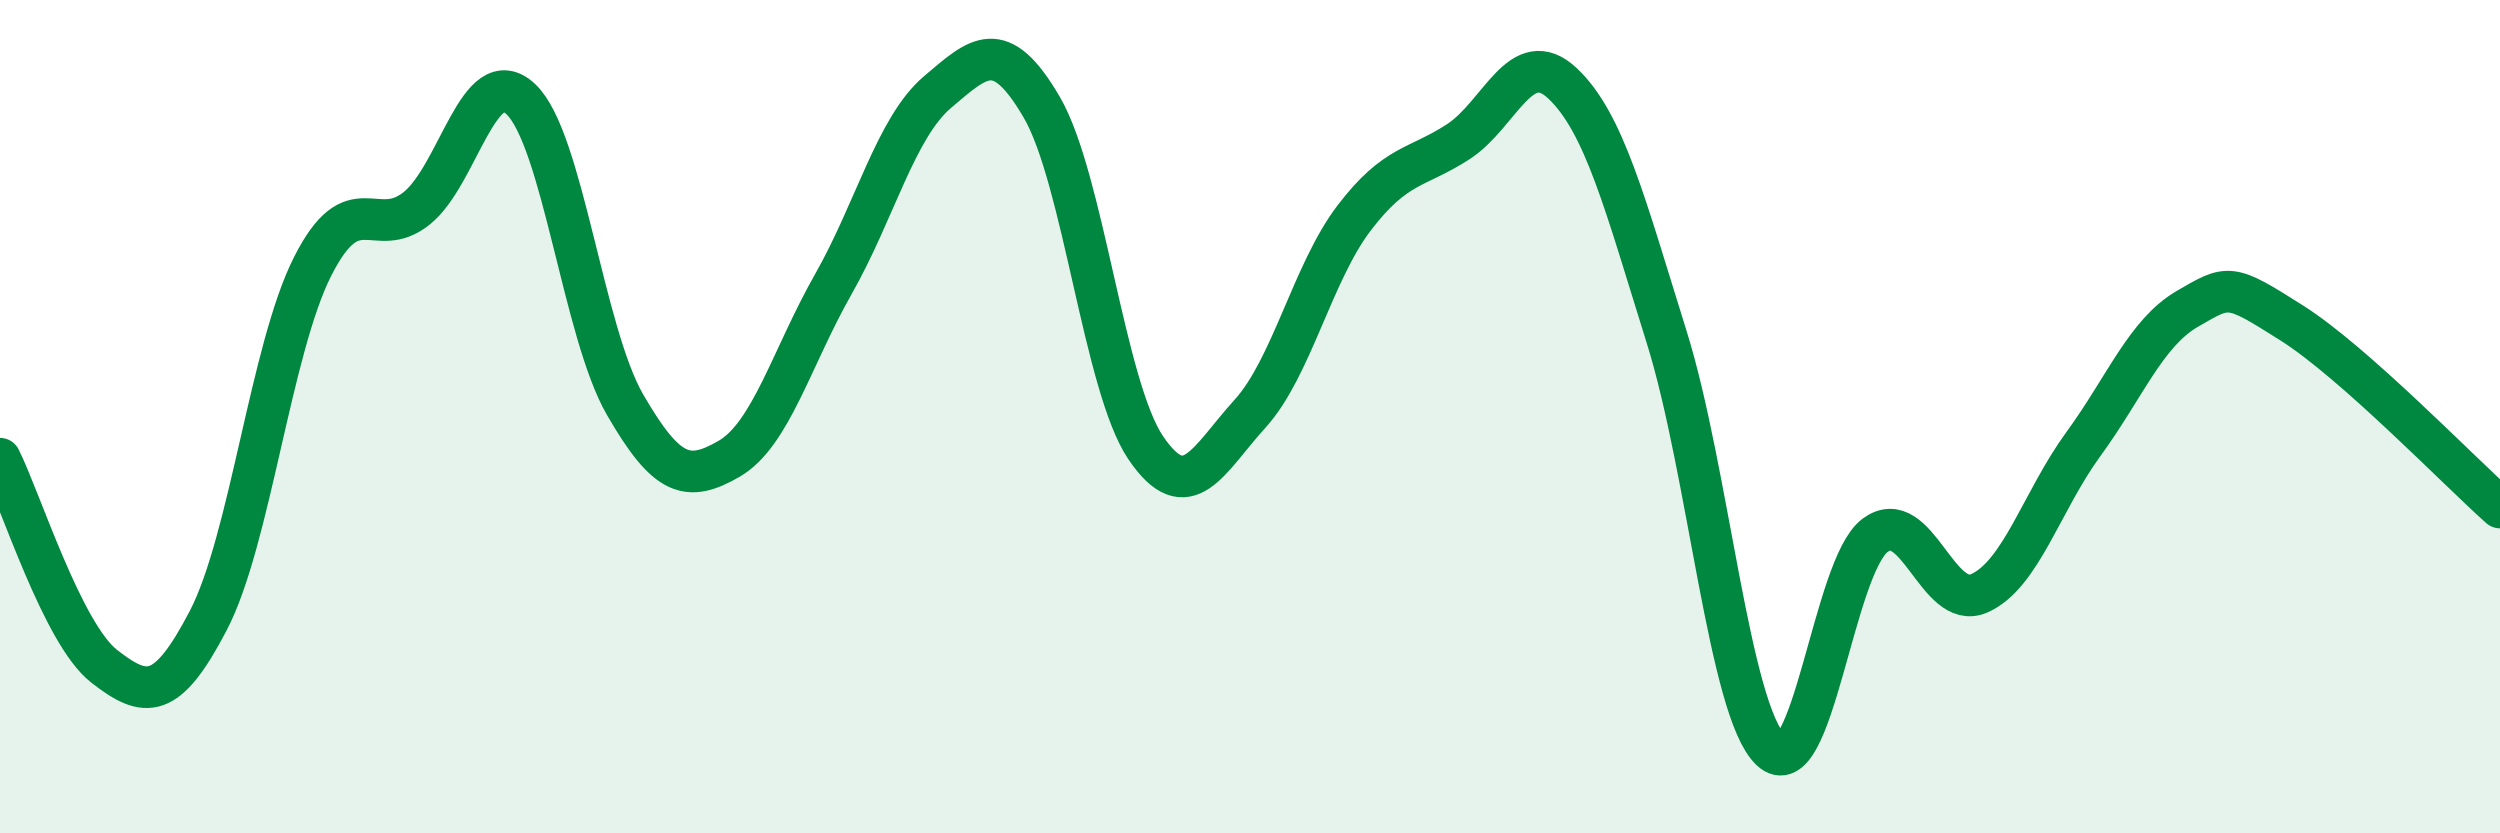 
    <svg width="60" height="20" viewBox="0 0 60 20" xmlns="http://www.w3.org/2000/svg">
      <path
        d="M 0,11.01 C 0.5,12.01 1.5,15.21 2.5,15.99 C 3.5,16.77 4,16.81 5,14.89 C 6,12.97 6.5,8.38 7.5,6.4 C 8.5,4.42 9,5.8 10,5 C 11,4.2 11.5,1.44 12.5,2.38 C 13.5,3.32 14,7.98 15,9.71 C 16,11.44 16.5,11.59 17.5,11.01 C 18.5,10.43 19,8.58 20,6.82 C 21,5.06 21.5,3.06 22.5,2.21 C 23.5,1.36 24,0.86 25,2.57 C 26,4.28 26.5,9.28 27.5,10.75 C 28.5,12.22 29,11.03 30,9.93 C 31,8.83 31.5,6.54 32.5,5.23 C 33.5,3.92 34,4.05 35,3.4 C 36,2.75 36.5,1.06 37.5,2 C 38.5,2.94 39,4.89 40,8.09 C 41,11.29 41.5,17.05 42.5,18 C 43.5,18.95 44,13.6 45,12.85 C 46,12.1 46.5,14.68 47.5,14.24 C 48.5,13.8 49,12.03 50,10.66 C 51,9.29 51.5,7.99 52.5,7.41 C 53.5,6.83 53.5,6.8 55,7.75 C 56.5,8.7 59,11.29 60,12.18L60 20L0 20Z"
        fill="#008740"
        opacity="0.1"
        stroke-linecap="round"
        stroke-linejoin="round"
      />
      <path
        d="M 0,11.01 C 0.5,12.01 1.5,15.21 2.5,15.99 C 3.5,16.77 4,16.81 5,14.89 C 6,12.97 6.5,8.38 7.5,6.4 C 8.5,4.42 9,5.8 10,5 C 11,4.2 11.5,1.44 12.5,2.38 C 13.5,3.32 14,7.98 15,9.71 C 16,11.44 16.5,11.59 17.5,11.01 C 18.5,10.43 19,8.58 20,6.82 C 21,5.06 21.5,3.06 22.5,2.21 C 23.5,1.36 24,0.86 25,2.57 C 26,4.28 26.5,9.28 27.5,10.75 C 28.5,12.22 29,11.03 30,9.93 C 31,8.83 31.5,6.54 32.5,5.23 C 33.5,3.92 34,4.05 35,3.4 C 36,2.75 36.5,1.06 37.5,2 C 38.5,2.94 39,4.89 40,8.09 C 41,11.29 41.5,17.05 42.5,18 C 43.5,18.95 44,13.6 45,12.85 C 46,12.1 46.5,14.68 47.5,14.24 C 48.5,13.8 49,12.03 50,10.66 C 51,9.29 51.5,7.99 52.5,7.41 C 53.5,6.83 53.5,6.8 55,7.75 C 56.5,8.7 59,11.29 60,12.18"
        stroke="#008740"
        stroke-width="1"
        fill="none"
        stroke-linecap="round"
        stroke-linejoin="round"
      />
    </svg>
  